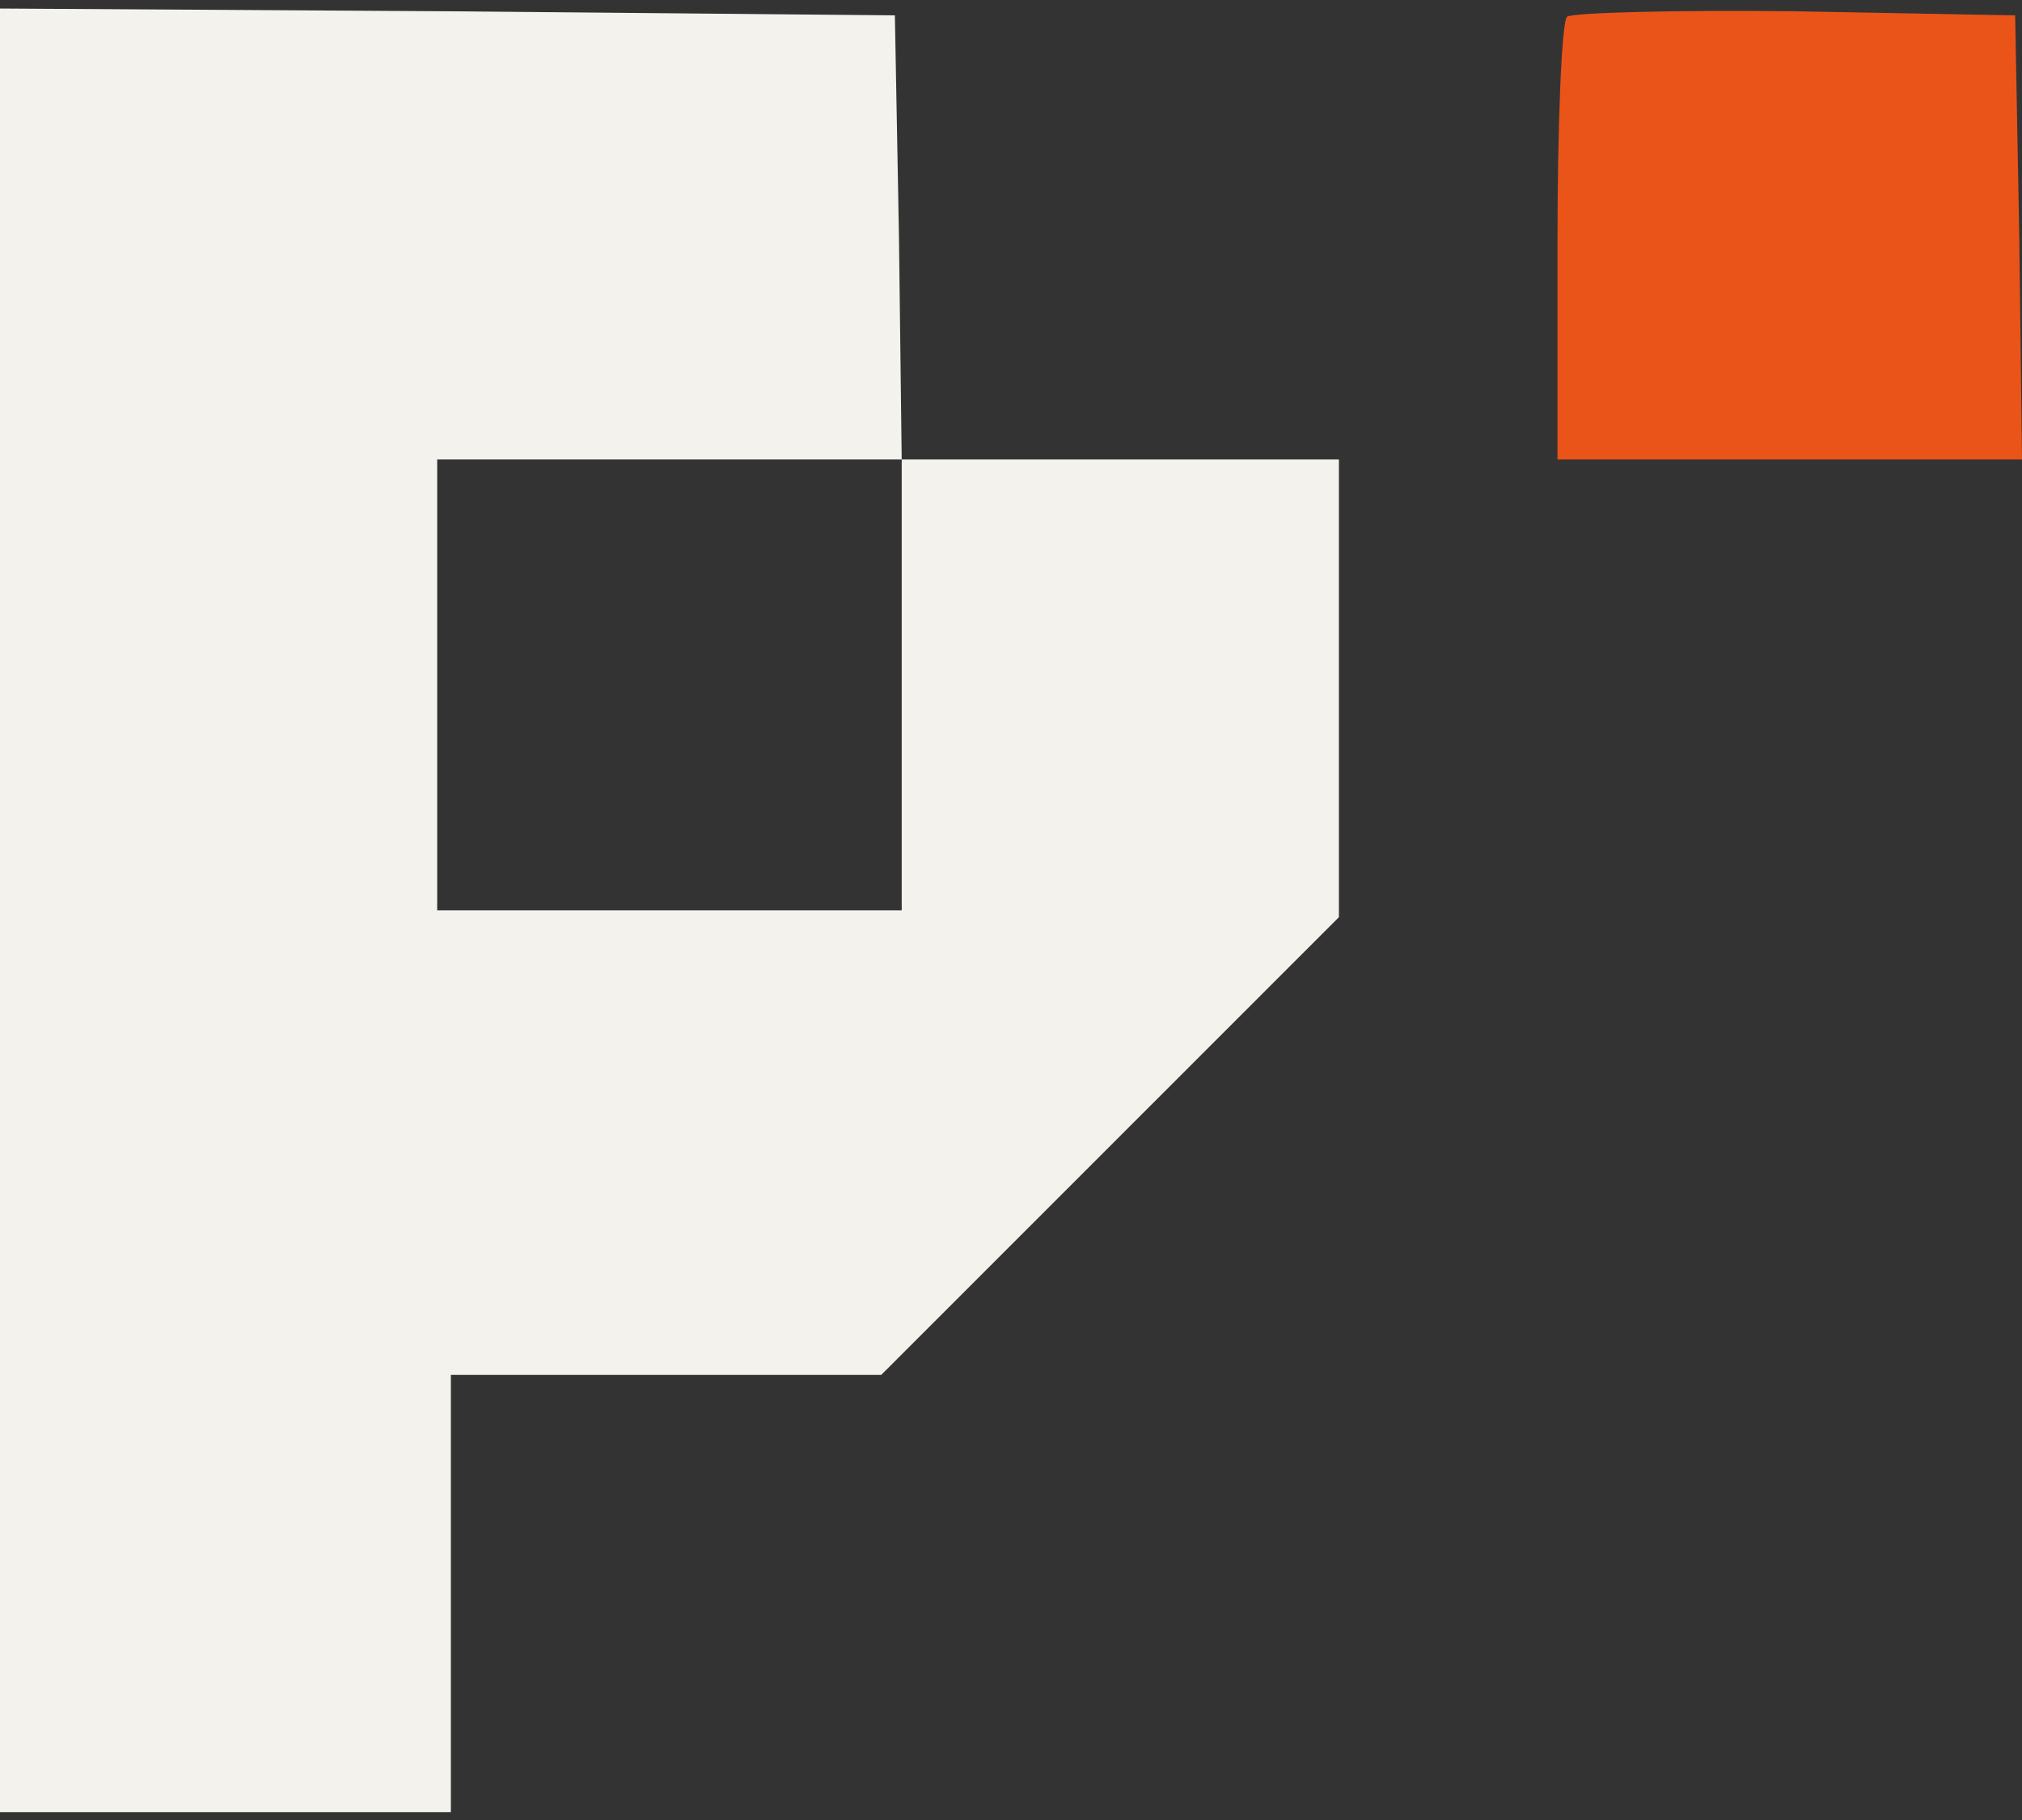 <svg xmlns="http://www.w3.org/2000/svg" width="170" height="153" viewBox="0 0 170 153" fill="none"><rect x="0" y="0" width="170" height="153" fill="#333333" stroke="none"/><path d="M0 76.529V152.34H18.953H37.906V133.962V115.583H56.054H74.088L93.385 96.286L112.568 77.104V57.806V38.624H94.189H75.811L75.581 19.901L75.237 1.292L37.676 0.948L0 0.718V76.529ZM75.811 57.577V76.529H56.284H36.757V57.577V38.624H56.284H75.811V57.577Z" fill="#F4F2ED"></path><path d="M131.75 1.407C131.29 1.867 130.946 10.482 130.946 20.475V38.623H150.473H170L169.77 19.901L169.426 1.292L150.932 0.948C140.824 0.833 132.209 1.063 131.75 1.407Z" fill="#EA5419"></path></svg>